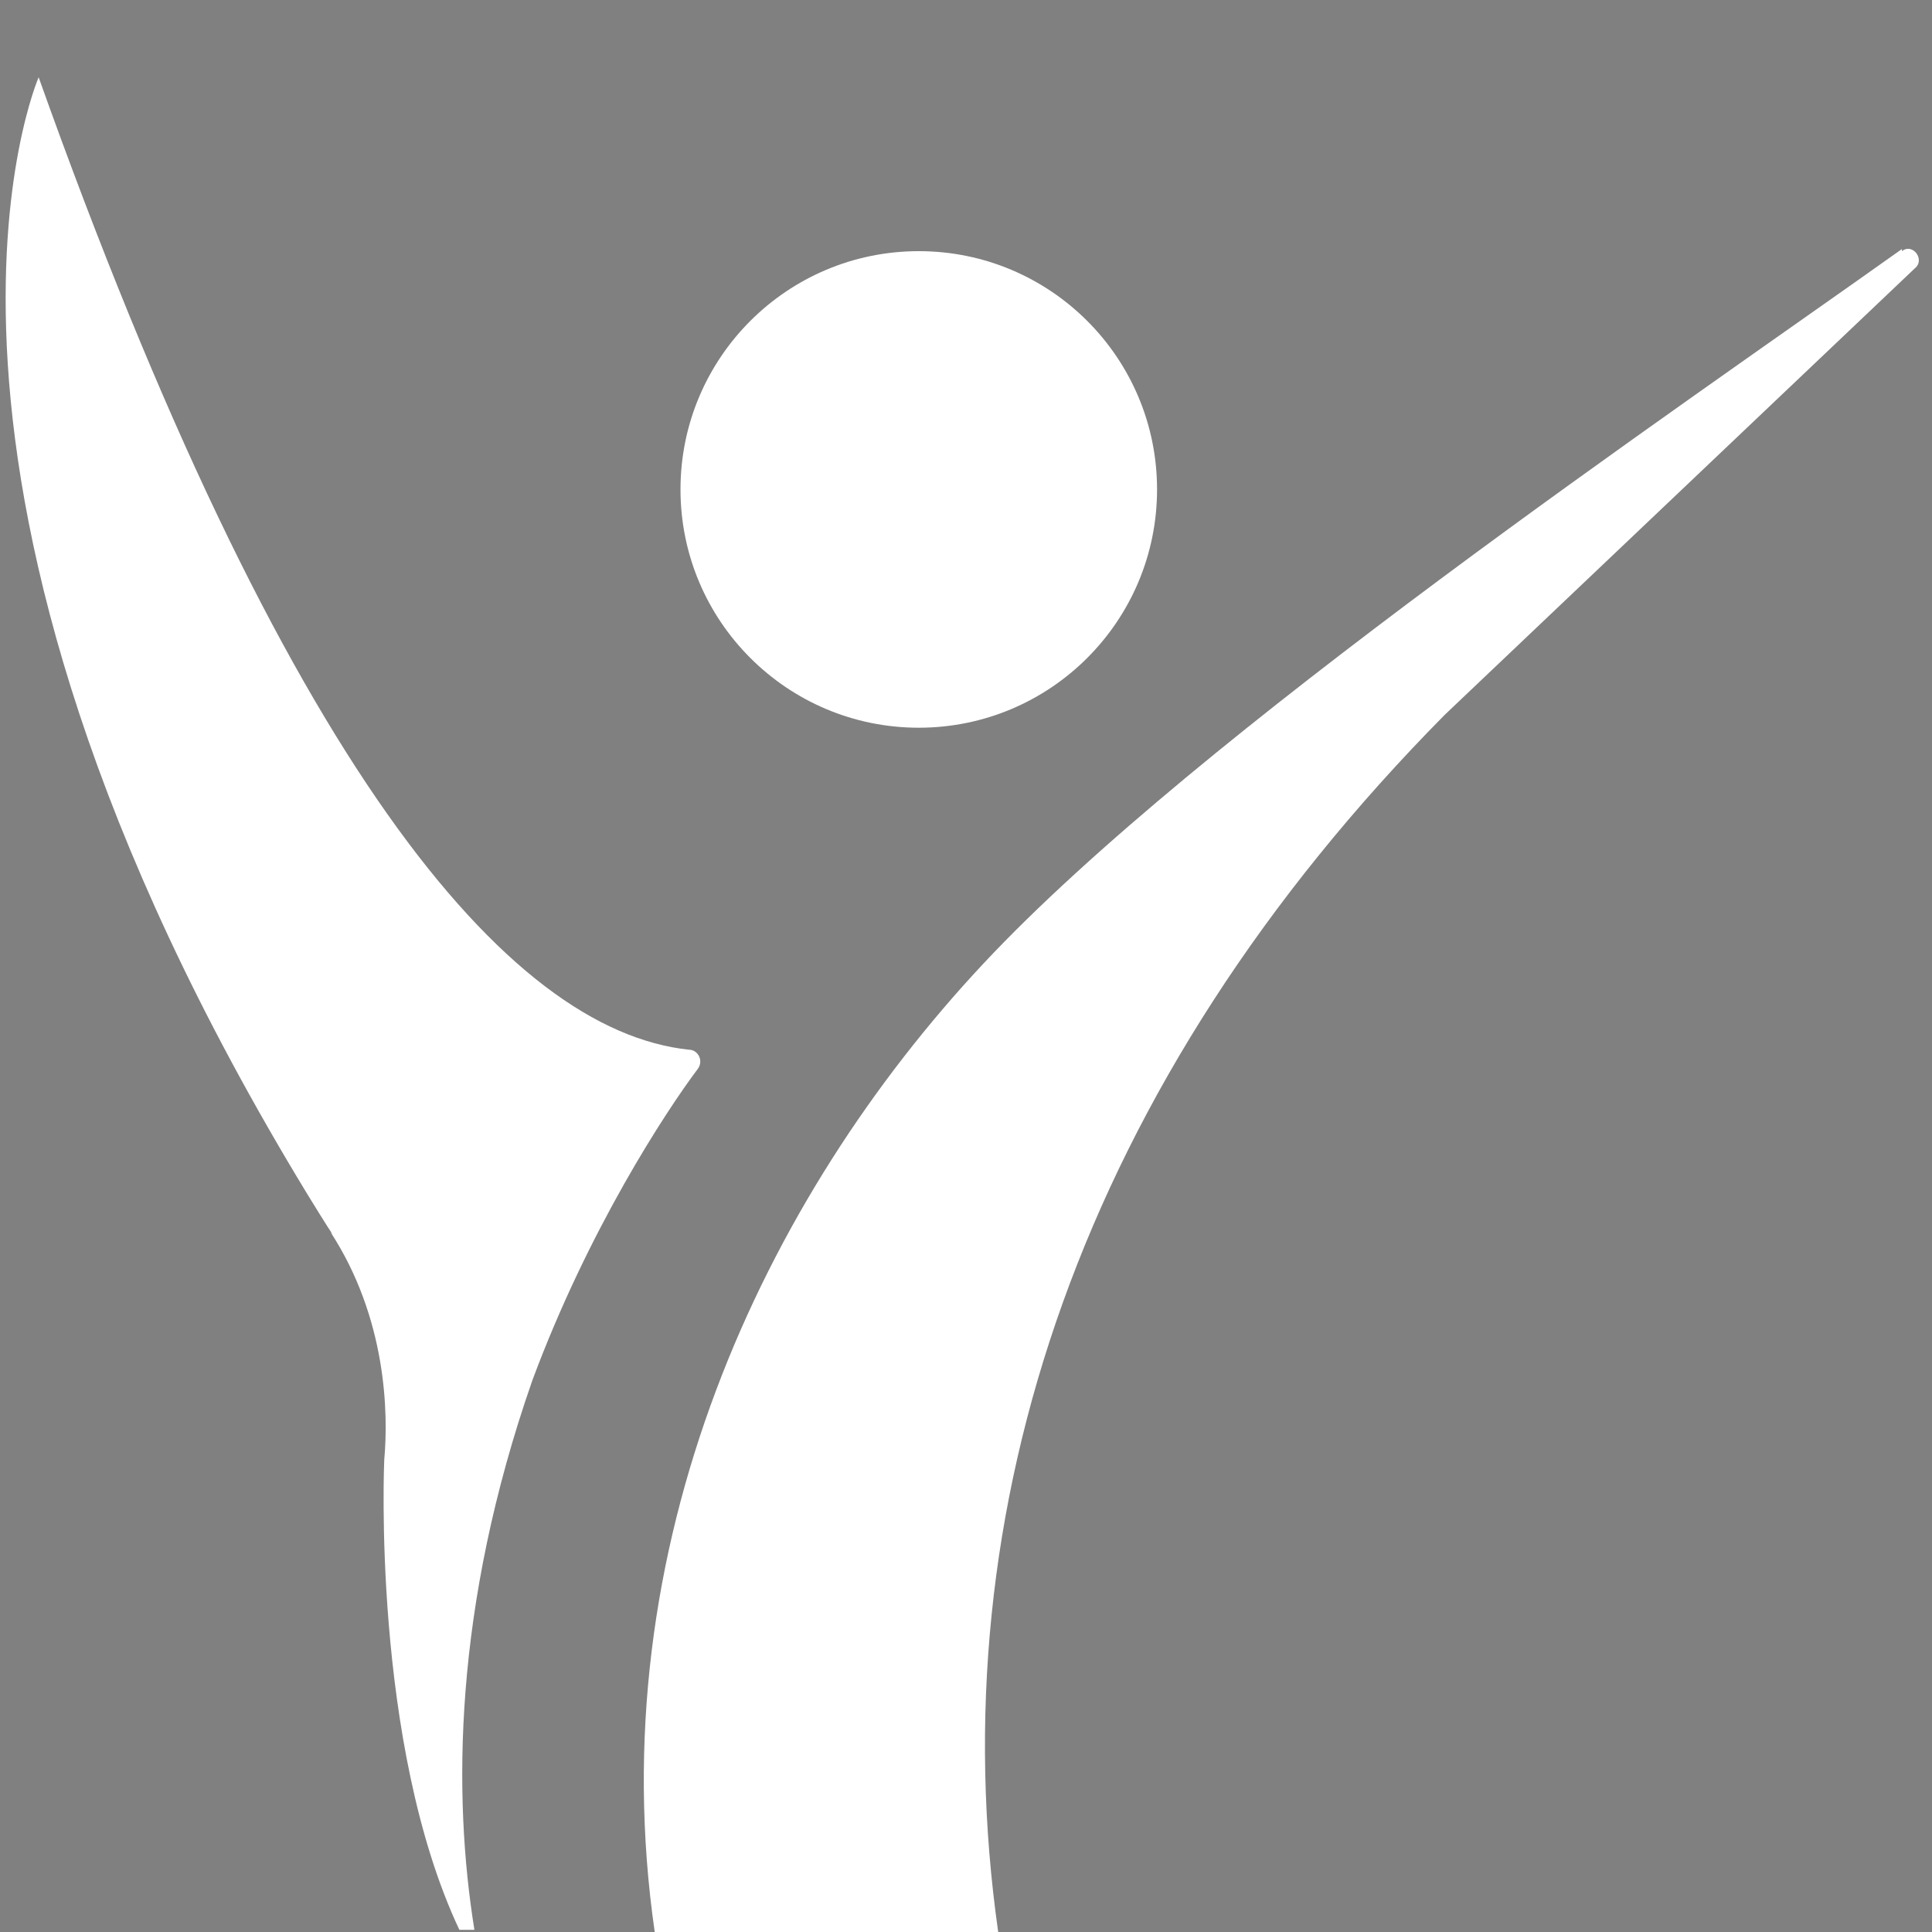 <?xml version="1.0" encoding="UTF-8"?>
<svg id="Calque_1" data-name="Calque 1" xmlns="http://www.w3.org/2000/svg" version="1.1" viewBox="0 0 90 90">
  <rect x="0" y="0" width="90" height="90" fill="#808080" stroke="none"/>
  <defs>
    <style>
      .cls-1 {
        fill: none;
        stroke: #000;
        stroke-miterlimit: 10;
        stroke-width: 4px;
      }

      .cls-2 {
        fill: #fff;
        stroke-width: 0px;
      }
    </style>
  </defs>
  <path class="cls-1" d="M-8.7,478.6"/>
  <circle class="cls-2" cx="42.8" cy="22.8" r="11.1"/>
  <path class="cls-2" d="M43.7,55.2"/>
  <path class="cls-1" d="M159.8,464.1"/>
  <path class="cls-2" d="M15.4,57.4c2.6,4,2.7,8.4,2.5,10.6,0,0-.6,13.2,3.5,21.9h.7c-1-6.2-1-15,2.7-25.6,2.6-7,6.2-12.5,7.7-14.5.3-.4,0-.9-.4-.9-8.5-.9-18.9-13.3-30.3-45.3,0,0,0,0,0,0,0,0-8,18.3,12.5,52,0,0,1.1,1.8,1.2,1.9Z"/>
  <path class="cls-2" d="M88.6,11.6c-10.4,7.4-32.8,22.6-42.8,33.3-10.2,10.9-17.9,27.1-15.3,45.1h16c-2.8-19.7,3.9-39.6,20.8-56.7l21.9-20.8c.5-.4-.1-1.2-.6-.8Z"/>
</svg>